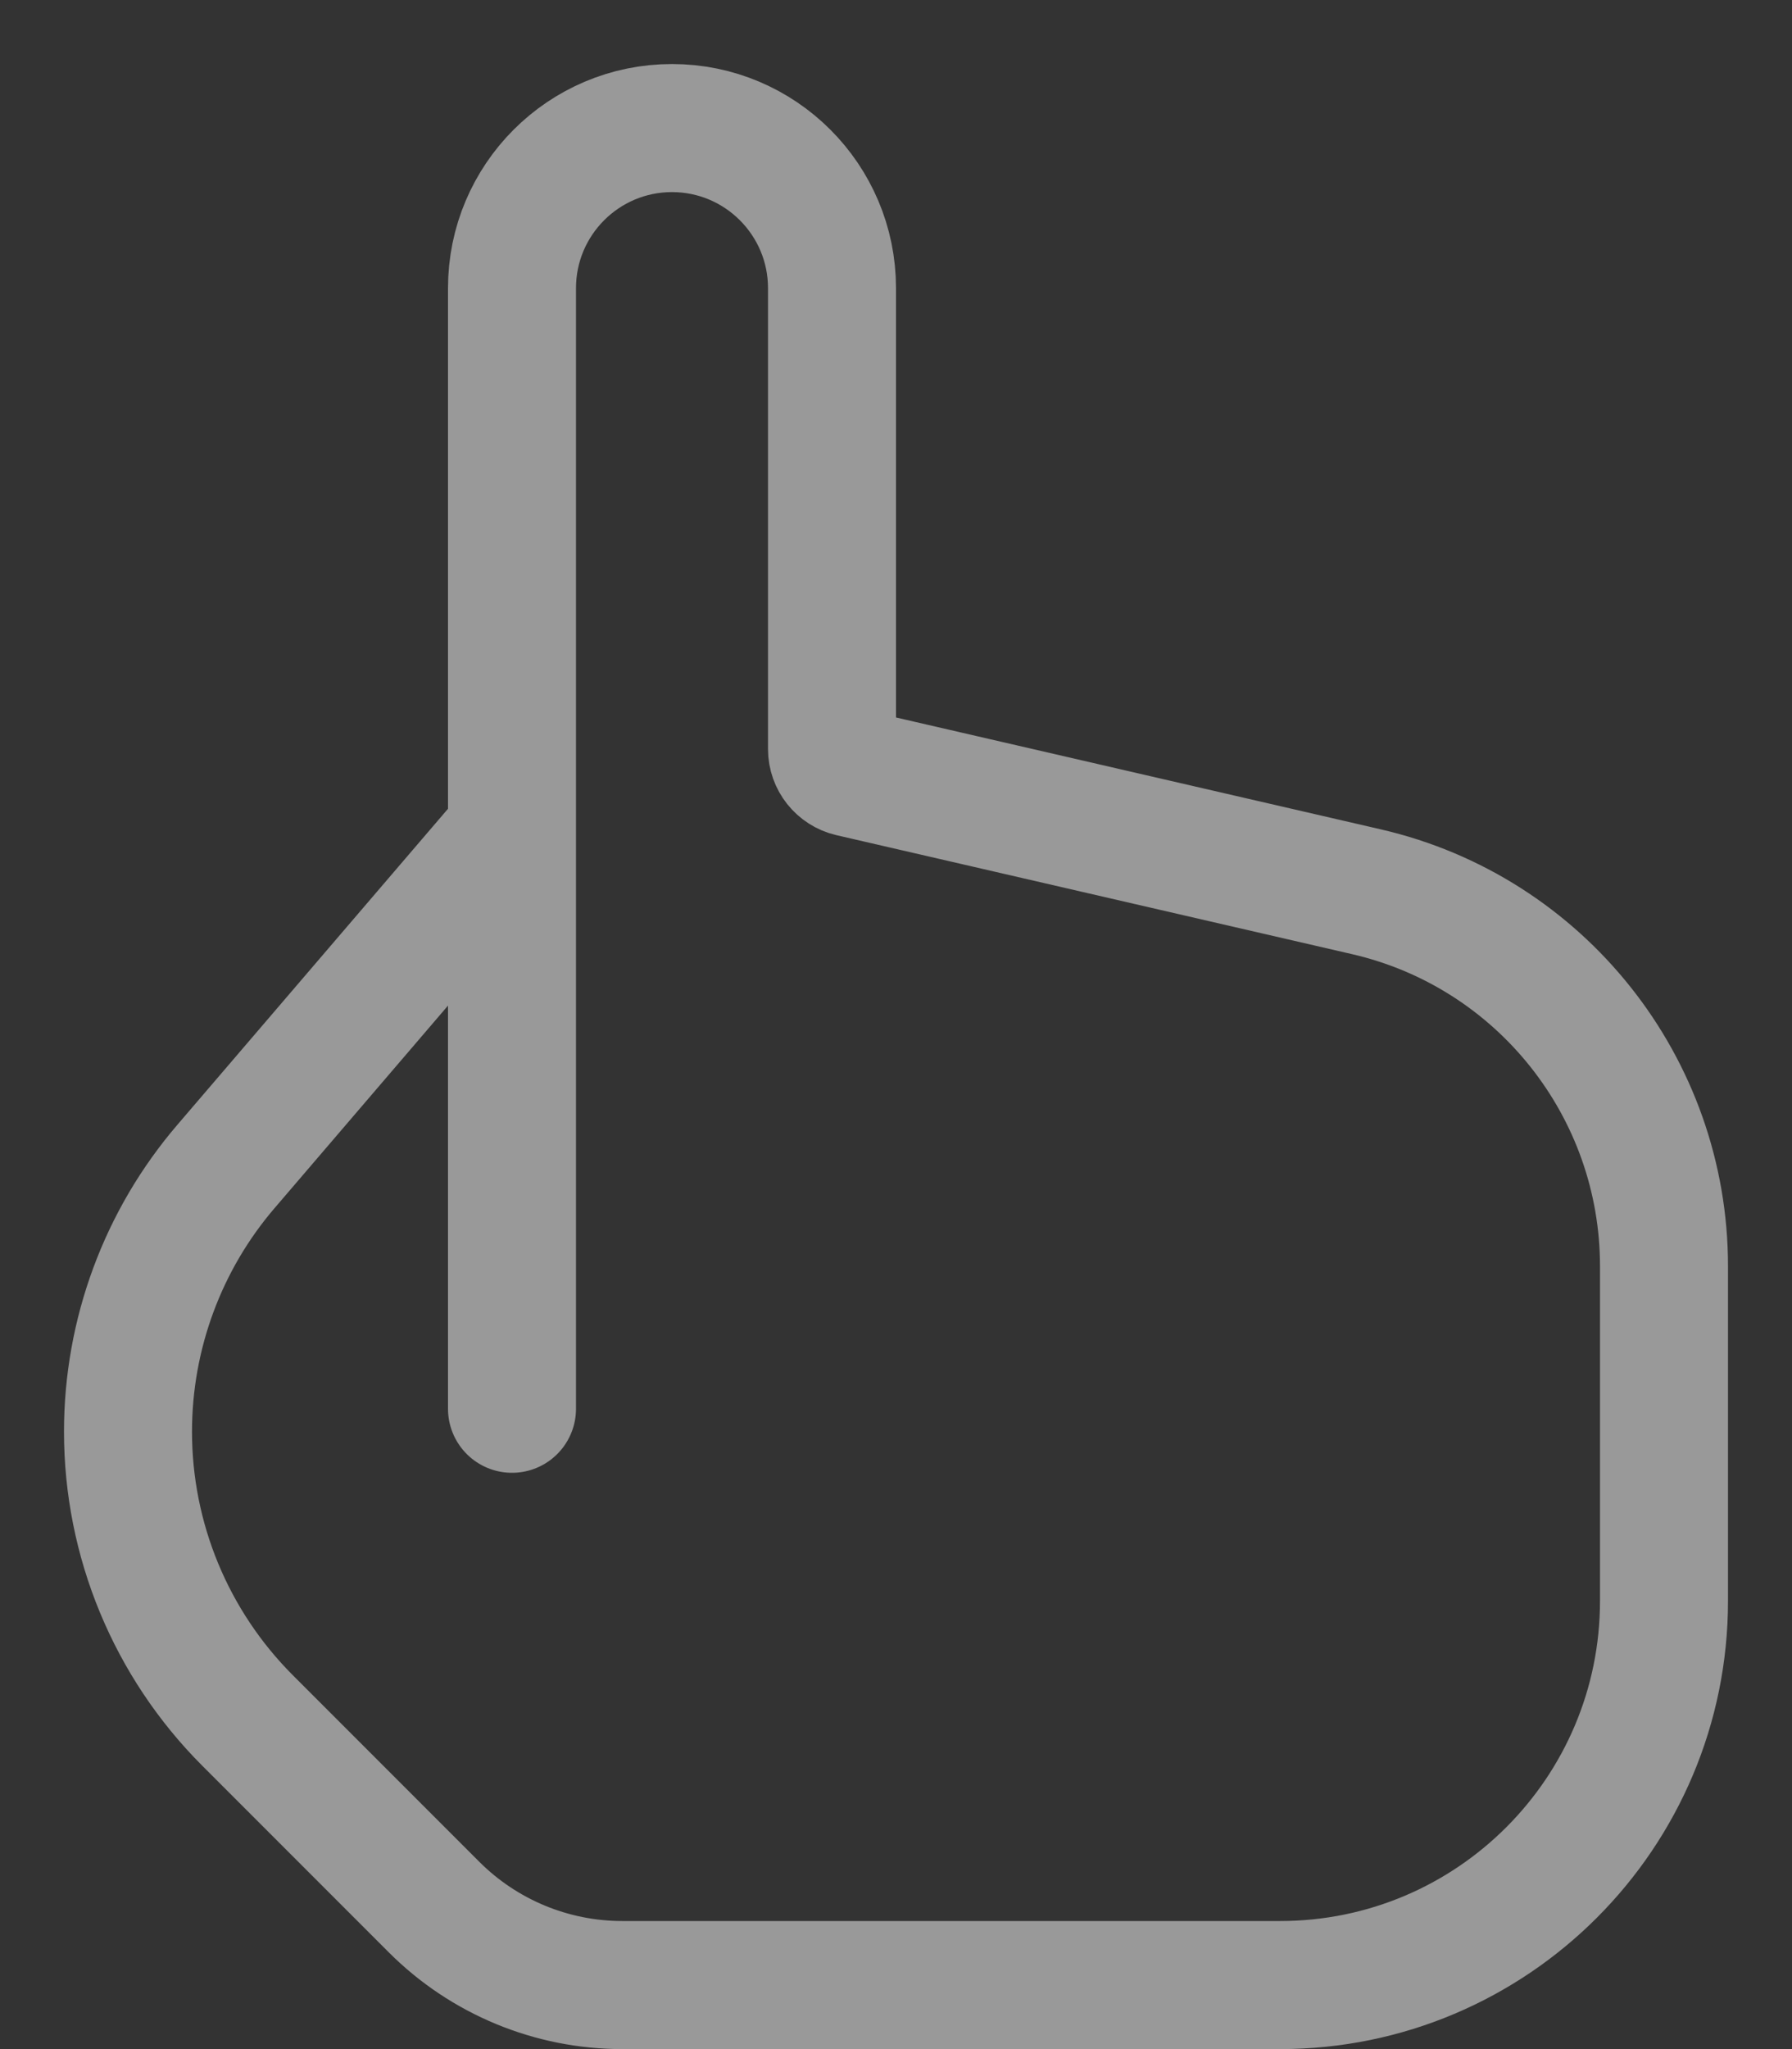 <?xml version="1.0" encoding="UTF-8"?> <svg xmlns="http://www.w3.org/2000/svg" width="14" height="16" viewBox="0 0 14 16" fill="none"><rect x="0" y="0" width="14" height="16" fill="#333333" stroke="none"/> <path opacity="0.5" d="M4 11V6.5M4 6.5V2.25C4 1.56 4.56 1 5.25 1V1C5.94 1 6.5 1.56 6.5 2.25V5.849C6.5 5.937 6.561 6.014 6.647 6.034L10.675 6.963C12.036 7.277 13 8.49 13 9.887V12.5C13 14.157 11.657 15.5 10 15.5H4.862C4.31 15.5 3.781 15.281 3.391 14.891L1.934 13.434C1.336 12.836 1 12.025 1 11.179V11.179C1 10.418 1.272 9.682 1.768 9.105L4 6.5Z" stroke="white" stroke-linecap="round" stroke-linejoin="round"></path> </svg> 